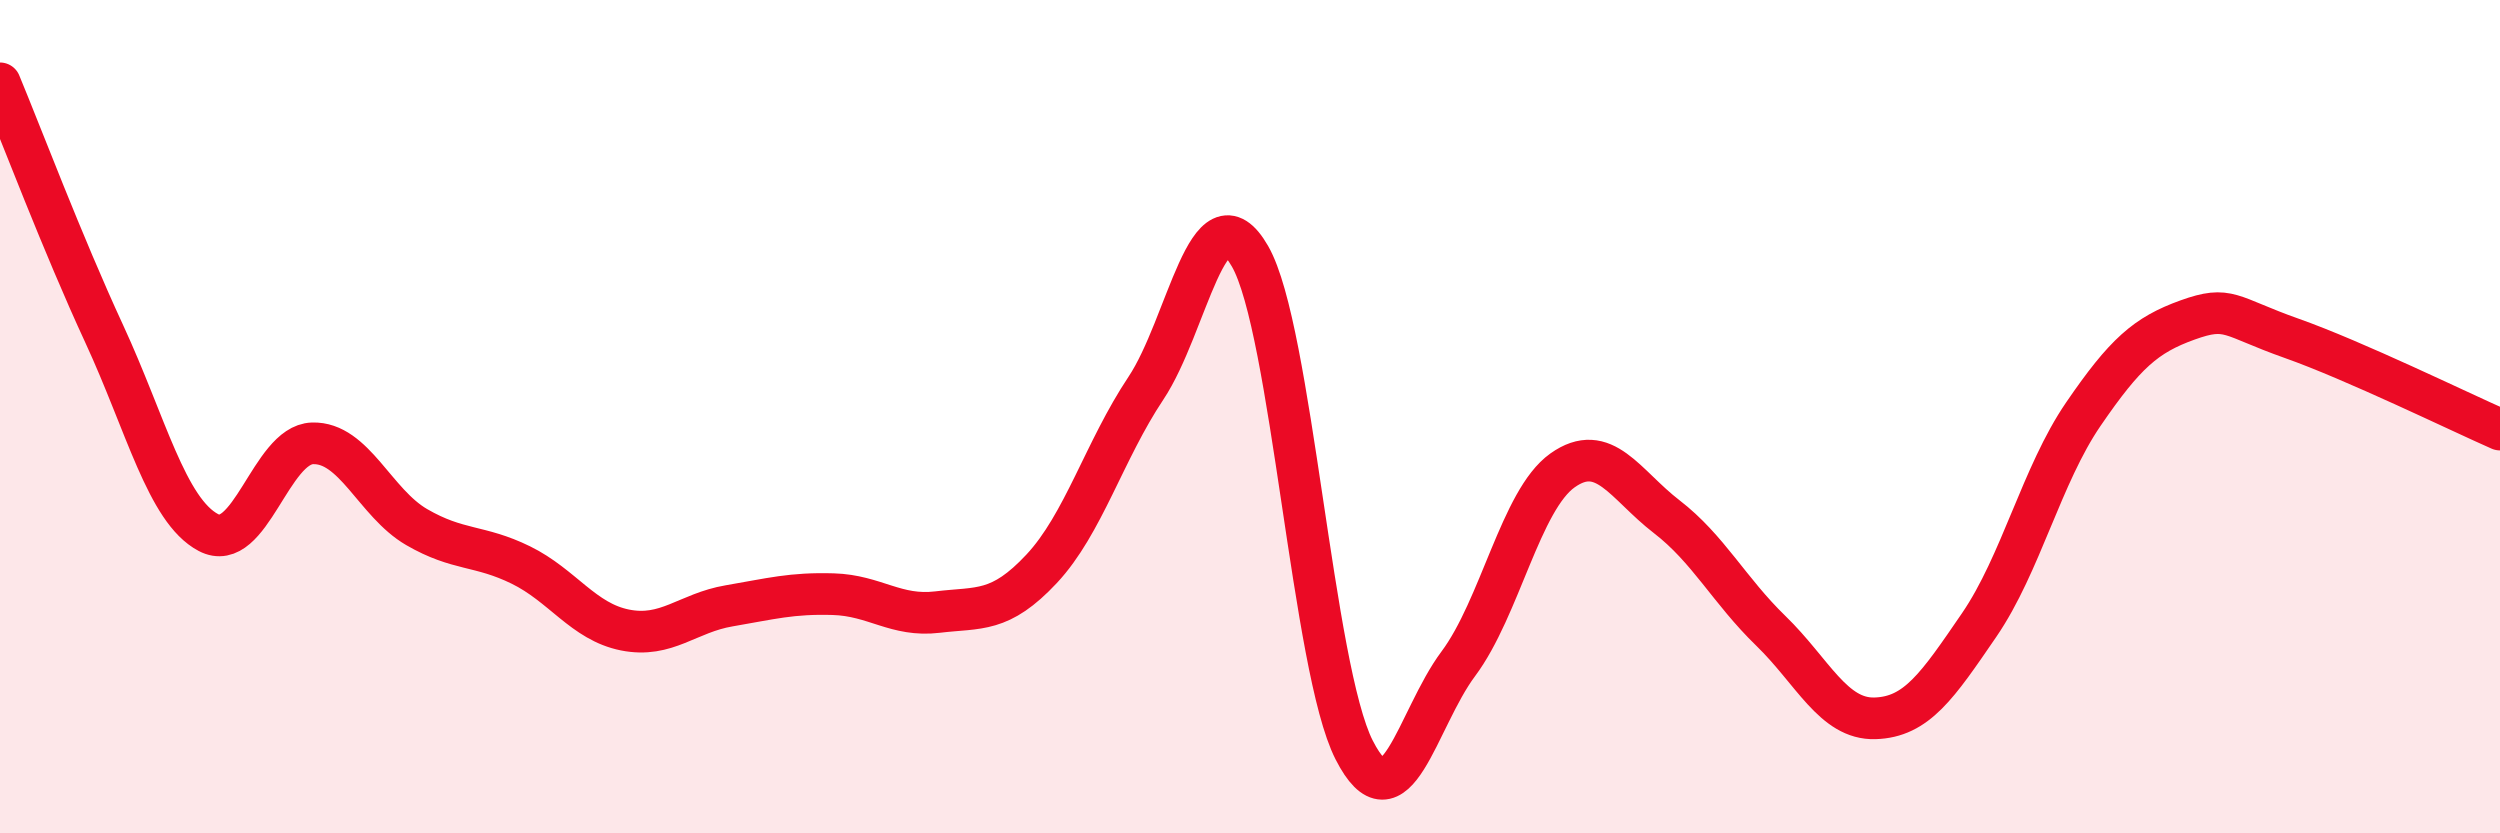 
    <svg width="60" height="20" viewBox="0 0 60 20" xmlns="http://www.w3.org/2000/svg">
      <path
        d="M 0,2 C 0.5,3.2 1.5,5.85 2.5,8.01 C 3.5,10.17 4,12.25 5,12.78 C 6,13.31 6.5,10.67 7.5,10.64 C 8.5,10.61 9,12.07 10,12.65 C 11,13.23 11.5,13.07 12.5,13.56 C 13.5,14.05 14,14.92 15,15.12 C 16,15.32 16.5,14.71 17.5,14.54 C 18.5,14.37 19,14.23 20,14.26 C 21,14.29 21.5,14.81 22.5,14.69 C 23.5,14.57 24,14.72 25,13.65 C 26,12.58 26.5,10.82 27.5,9.32 C 28.5,7.82 29,4.41 30,6.15 C 31,7.89 31.5,16.04 32.5,18 C 33.5,19.96 34,17.27 35,15.93 C 36,14.59 36.5,12 37.5,11.29 C 38.5,10.58 39,11.63 40,12.4 C 41,13.17 41.5,14.17 42.5,15.14 C 43.5,16.11 44,17.27 45,17.24 C 46,17.21 46.5,16.46 47.5,15 C 48.5,13.54 49,11.4 50,9.94 C 51,8.48 51.5,8.04 52.5,7.68 C 53.5,7.32 53.5,7.59 55,8.12 C 56.5,8.65 59,9.87 60,10.31L60 20L0 20Z"
        fill="#EB0A25"
        opacity="0.1"
        stroke-linecap="round"
        stroke-linejoin="round"
      />
      <path
        d="M 0,2 C 0.5,3.2 1.5,5.85 2.5,8.01 C 3.5,10.17 4,12.25 5,12.78 C 6,13.31 6.5,10.67 7.5,10.64 C 8.5,10.61 9,12.07 10,12.65 C 11,13.23 11.5,13.07 12.5,13.56 C 13.5,14.05 14,14.92 15,15.12 C 16,15.32 16.5,14.71 17.5,14.54 C 18.5,14.37 19,14.23 20,14.26 C 21,14.29 21.5,14.81 22.5,14.69 C 23.5,14.57 24,14.72 25,13.65 C 26,12.58 26.5,10.82 27.5,9.32 C 28.5,7.82 29,4.41 30,6.15 C 31,7.89 31.5,16.04 32.5,18 C 33.5,19.96 34,17.27 35,15.93 C 36,14.59 36.5,12 37.5,11.29 C 38.5,10.58 39,11.63 40,12.4 C 41,13.17 41.5,14.17 42.5,15.14 C 43.5,16.11 44,17.27 45,17.24 C 46,17.21 46.5,16.46 47.5,15 C 48.5,13.54 49,11.4 50,9.94 C 51,8.48 51.5,8.04 52.5,7.68 C 53.5,7.32 53.5,7.59 55,8.12 C 56.5,8.65 59,9.87 60,10.31"
        stroke="#EB0A25"
        stroke-width="1"
        fill="none"
        stroke-linecap="round"
        stroke-linejoin="round"
      />
    </svg>
  